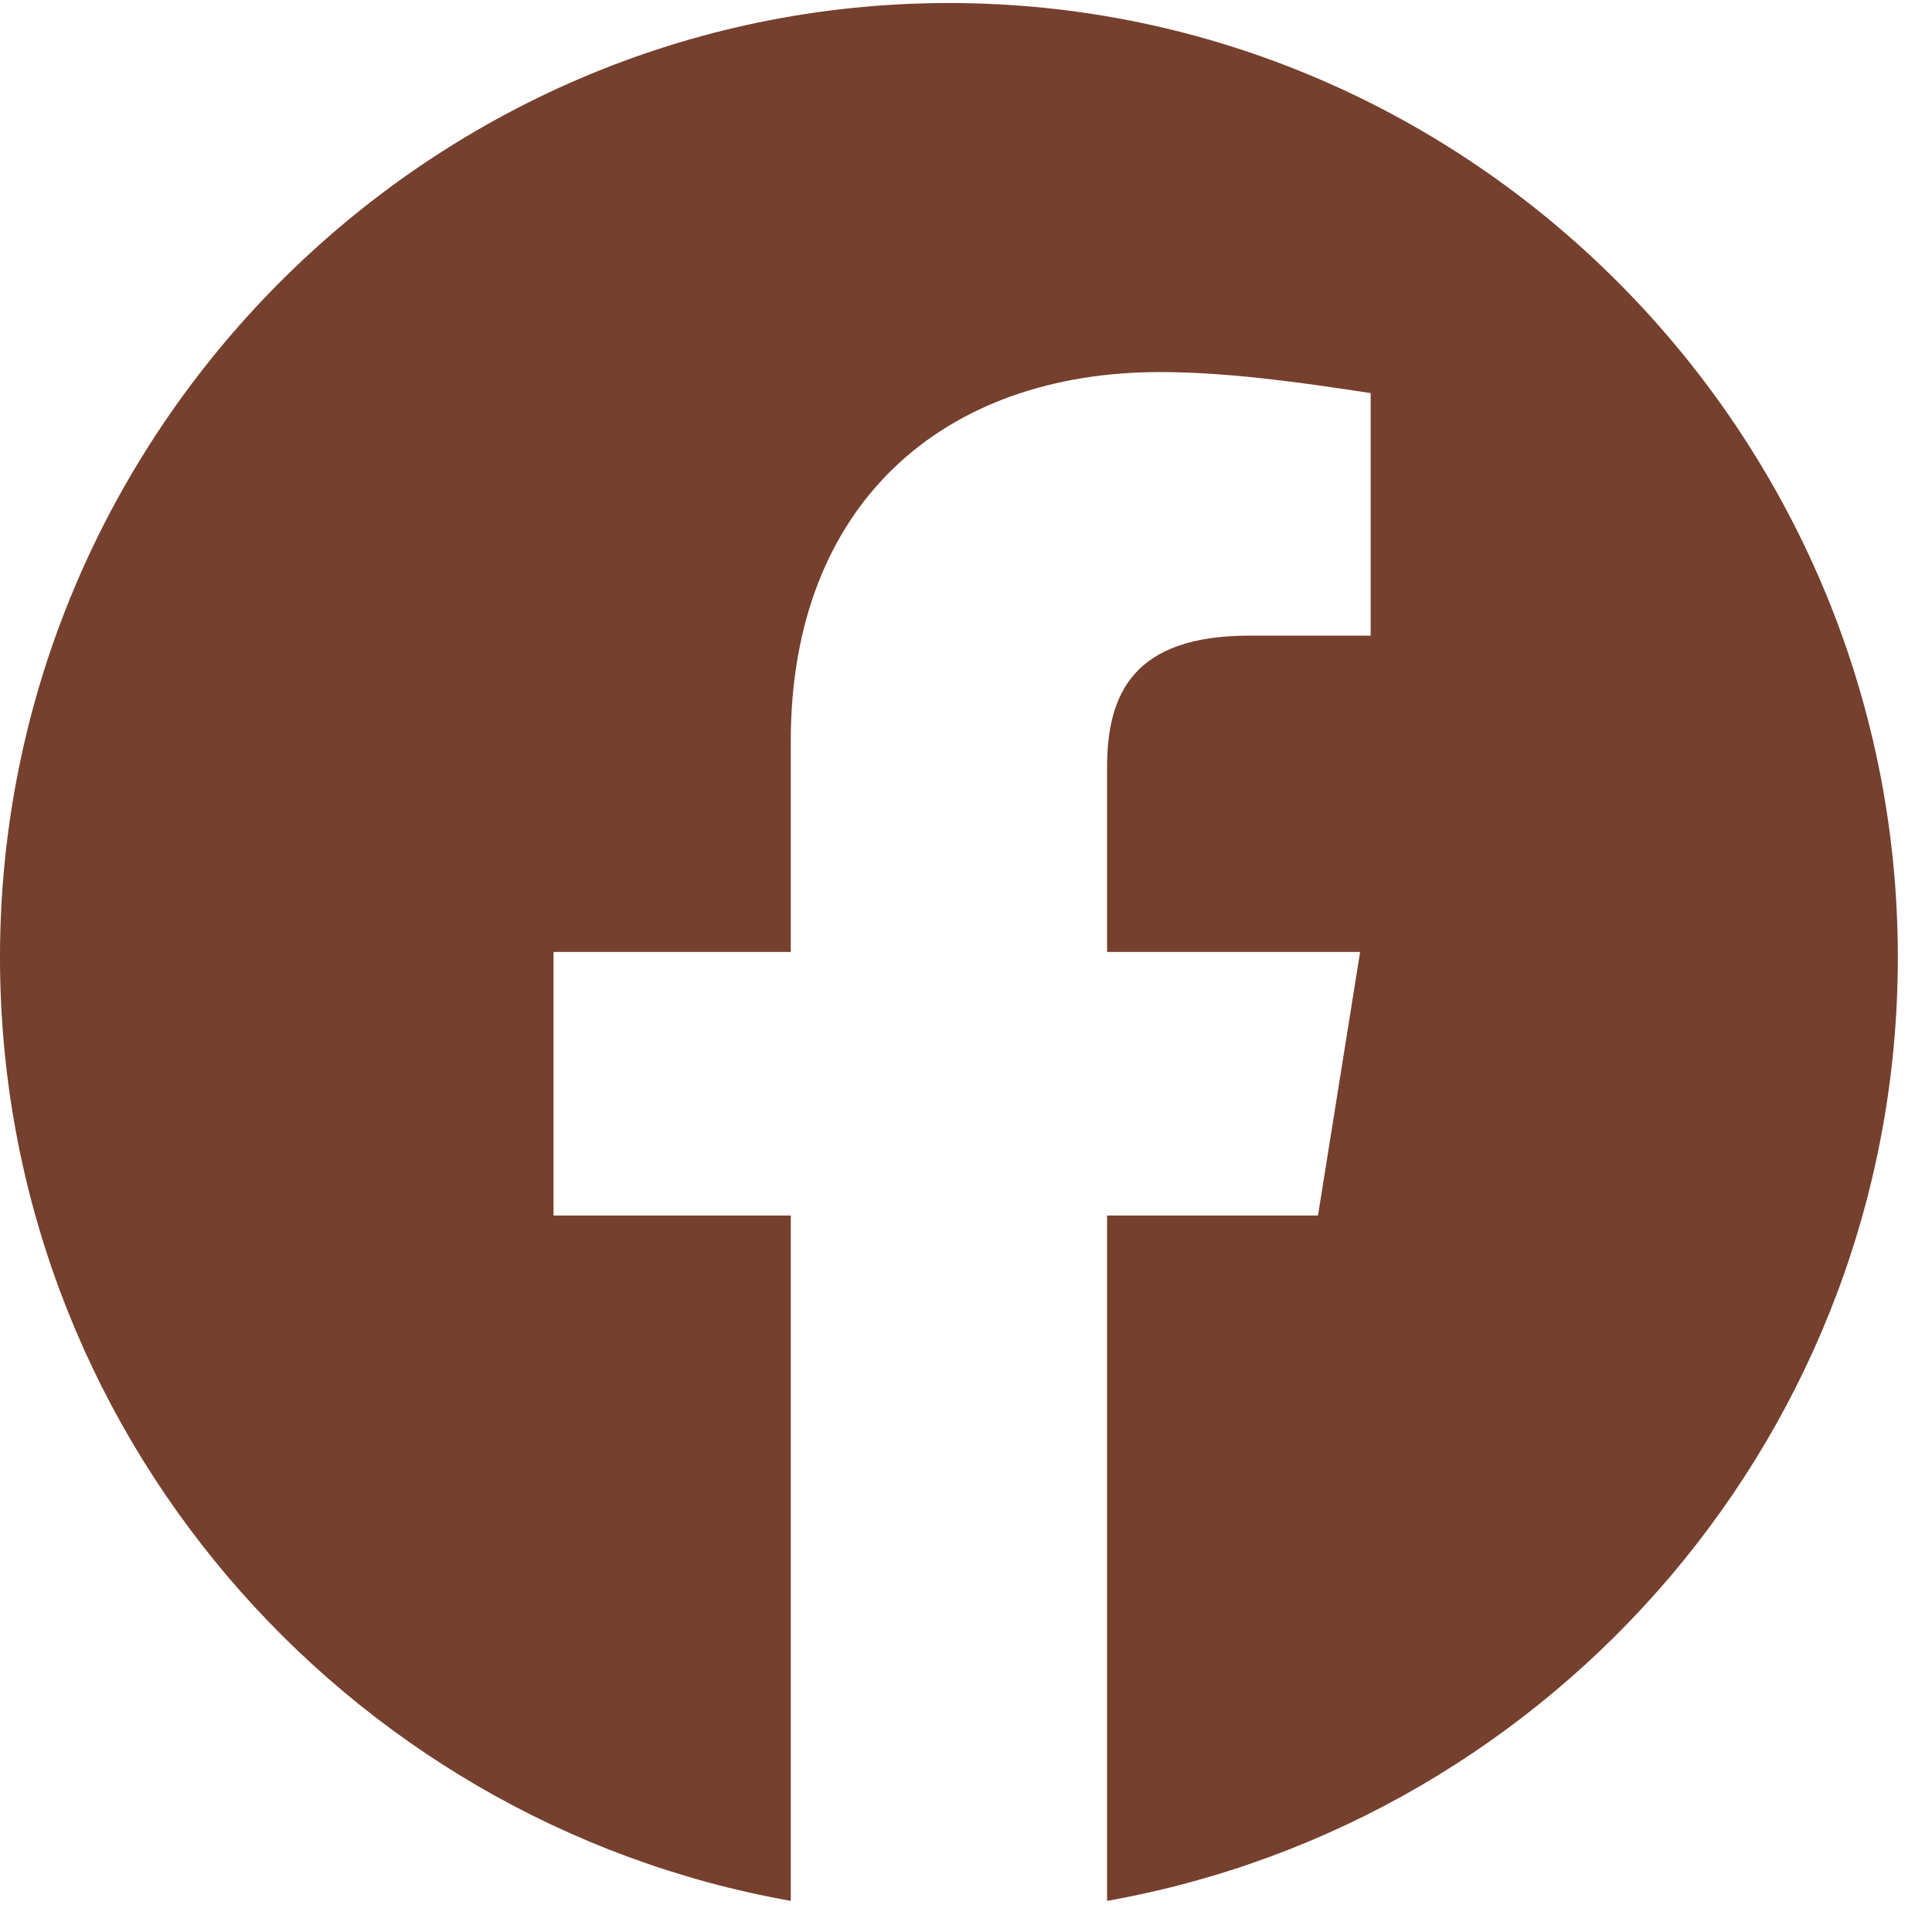 <svg width="53" height="53" viewBox="0 0 53 53" fill="none" xmlns="http://www.w3.org/2000/svg">
<path fill-rule="evenodd" clip-rule="evenodd" d="M0 26.26C0 39.202 9.4 49.964 21.693 52.146V33.345H15.185V26.114H21.693V20.329C21.693 13.821 25.886 10.207 31.817 10.207C33.696 10.207 35.722 10.495 37.601 10.784V17.437H34.275C31.093 17.437 30.37 19.027 30.37 21.053V26.114H37.312L36.156 33.345H30.37V52.146C42.664 49.964 52.063 39.204 52.063 26.26C52.063 11.862 40.349 0.083 26.032 0.083C11.714 0.083 0 11.862 0 26.26Z" fill="#75402D"/>
</svg>
